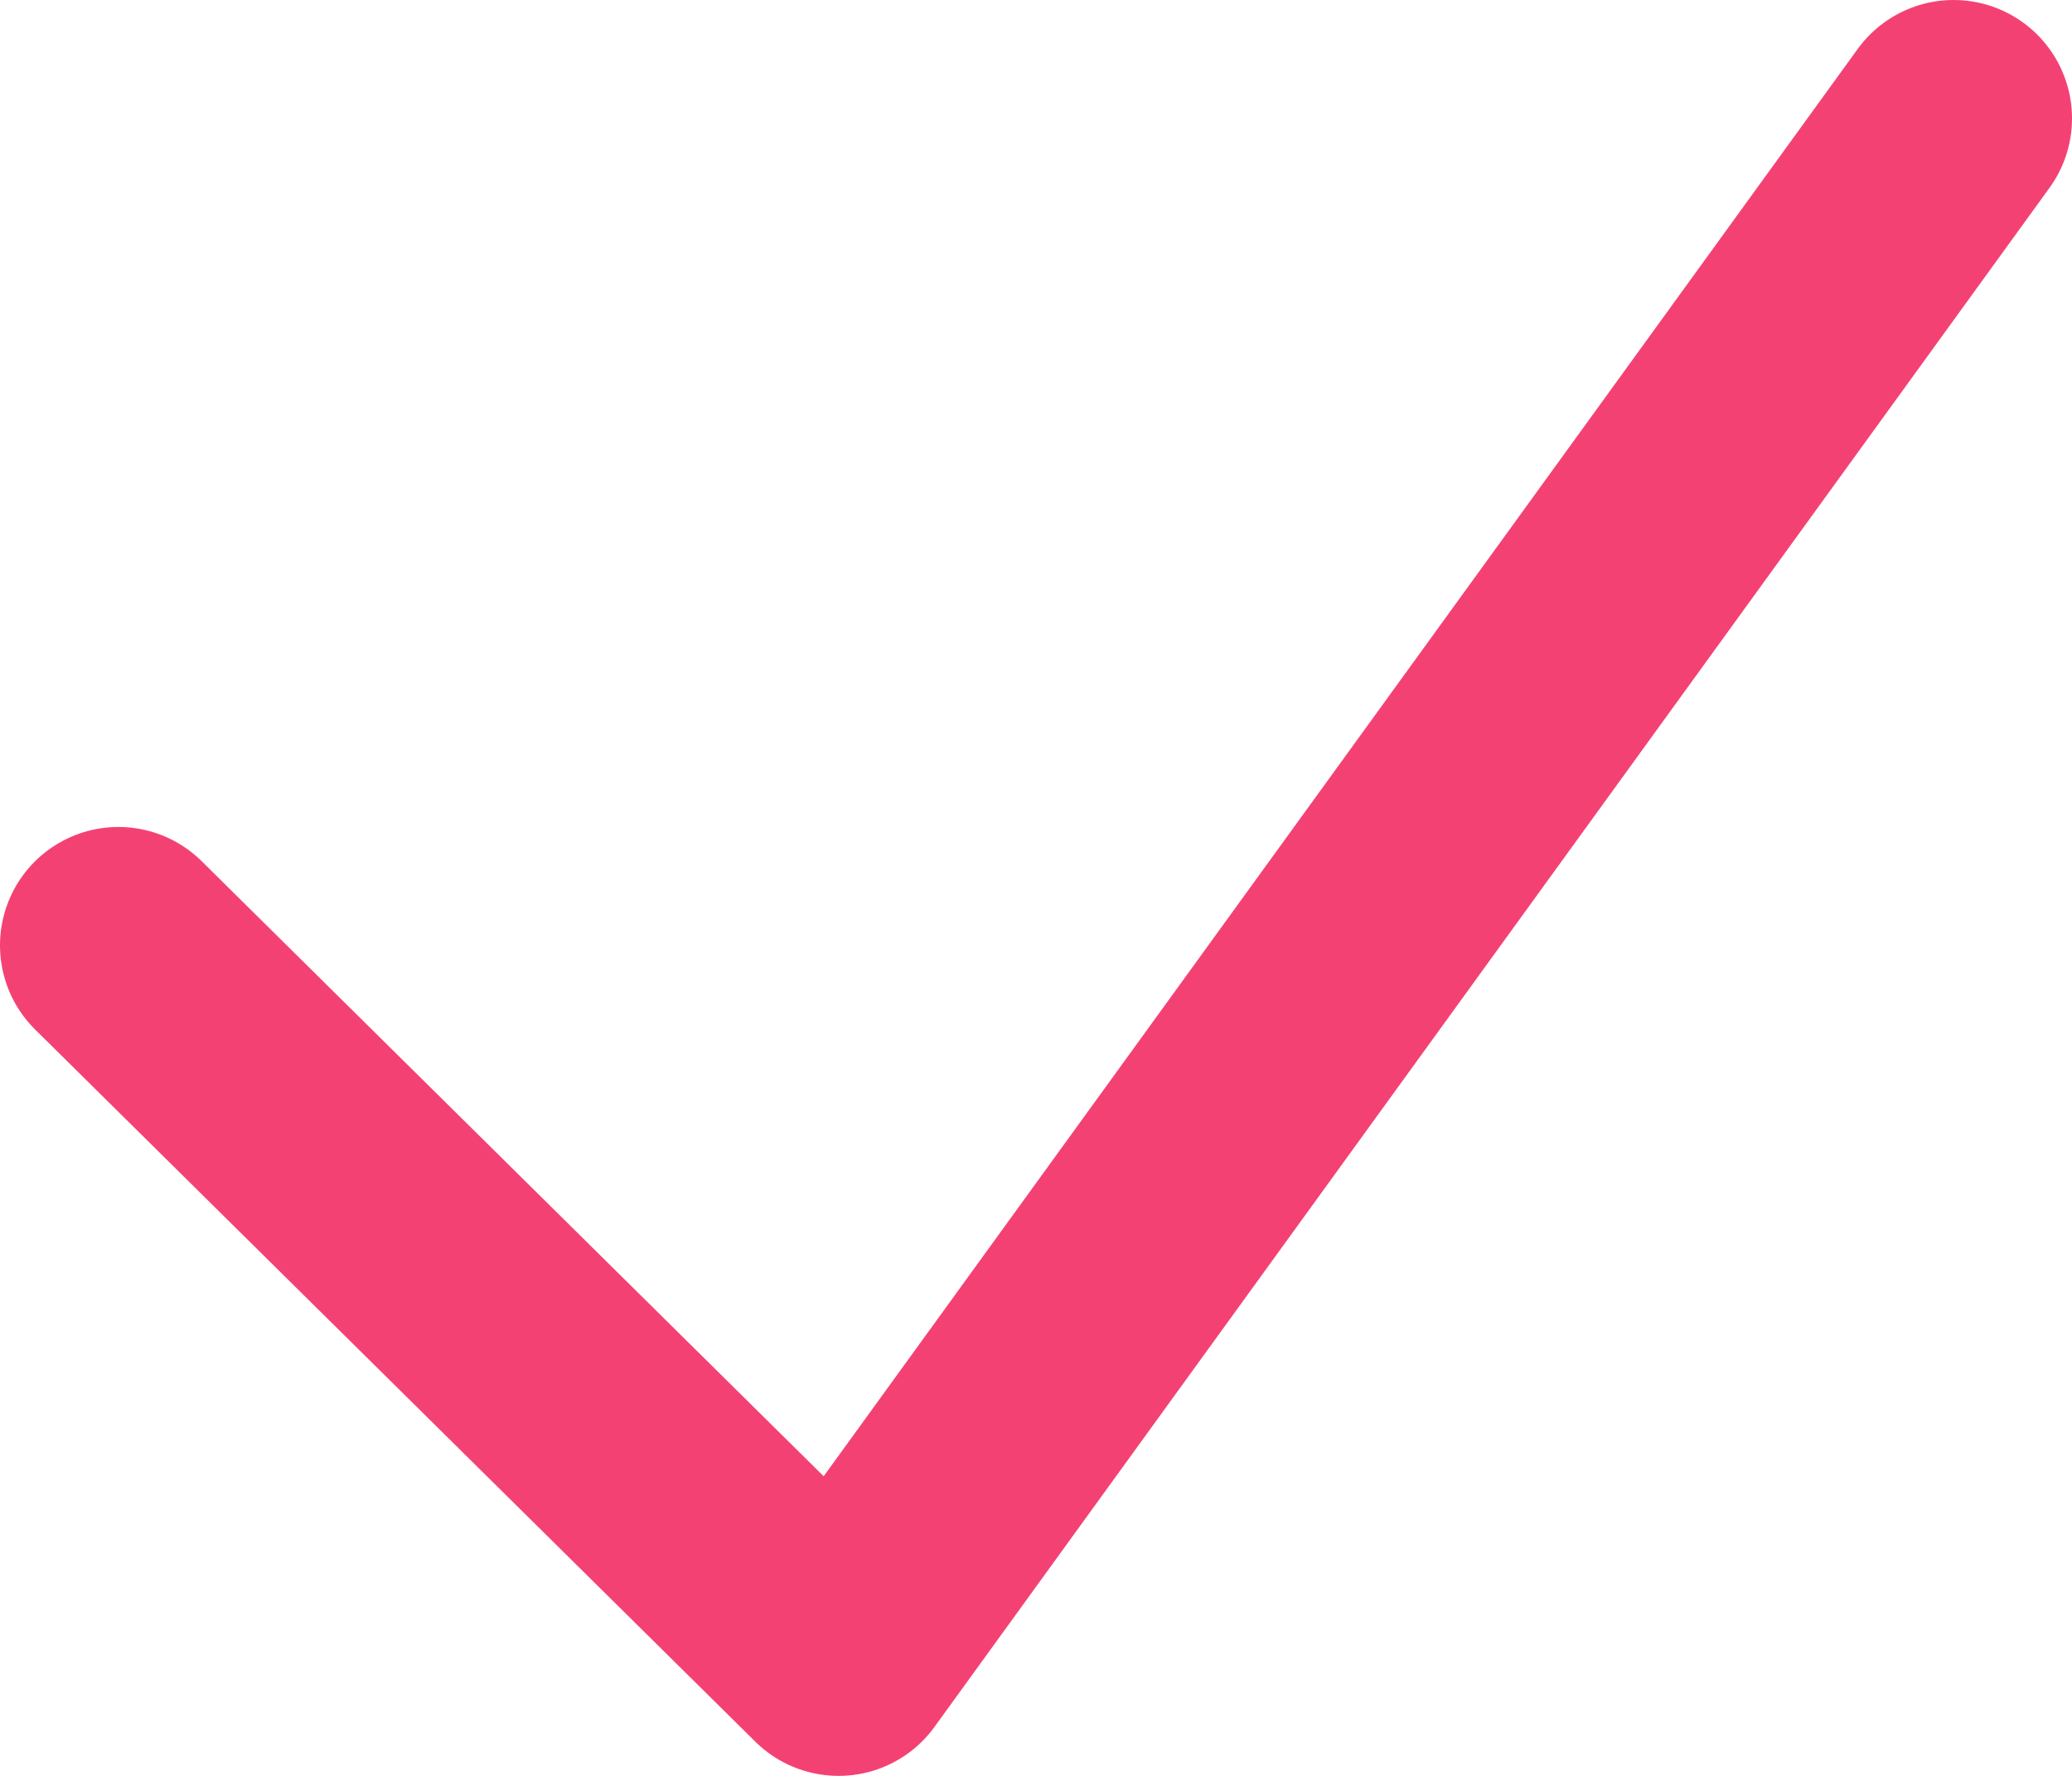<svg width="35" height="30" viewBox="0 0 35 30" fill="none" xmlns="http://www.w3.org/2000/svg">
<path d="M2 15.97L14.165 28L33 2" stroke="#F44174" stroke-width="4" stroke-linecap="round" stroke-linejoin="round"/>
</svg>
